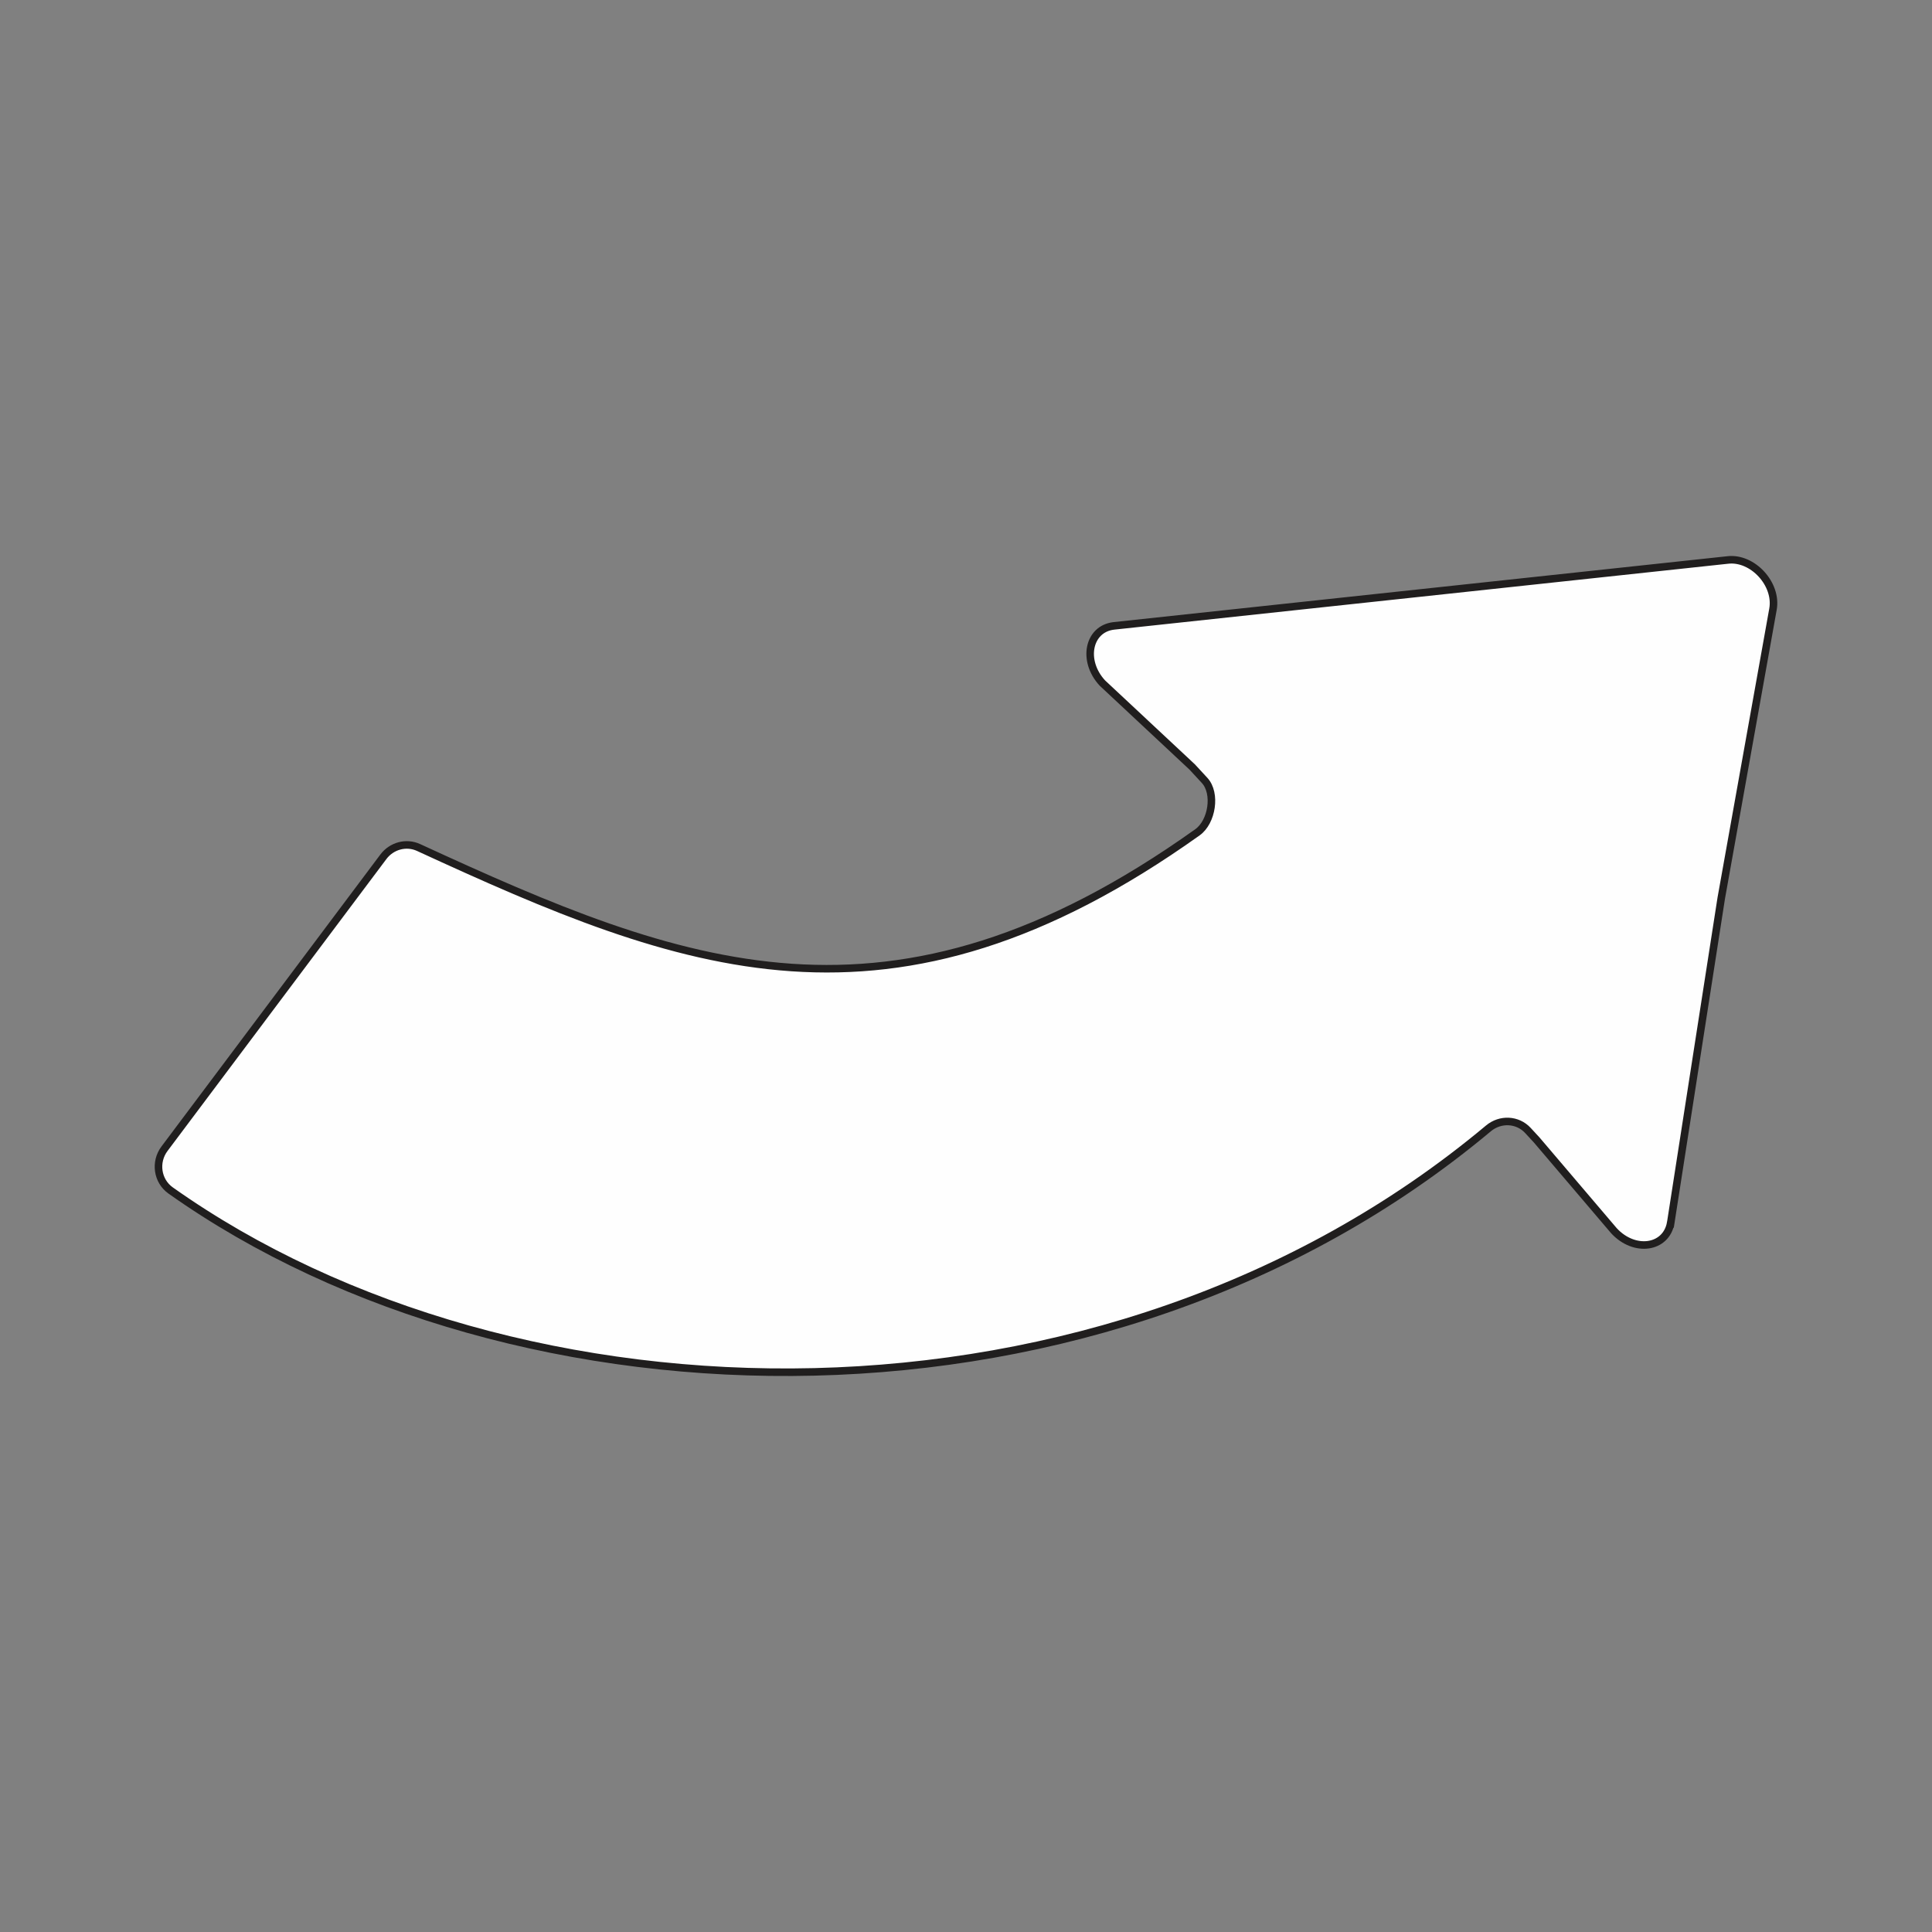 <?xml version="1.0" encoding="UTF-8"?>
<!DOCTYPE svg PUBLIC "-//W3C//DTD SVG 1.1//EN" "http://www.w3.org/Graphics/SVG/1.1/DTD/svg11.dtd">
<!-- Creator: CorelDRAW 2018 (64-Bit) -->
<svg xmlns="http://www.w3.org/2000/svg" xml:space="preserve" width="3.413in" height="3.413in" version="1.1" style="shape-rendering:geometricPrecision; text-rendering:geometricPrecision; image-rendering:optimizeQuality; fill-rule:evenodd; clip-rule:evenodd"
viewBox="0 0 3413.33 3413.33"
 xmlns:xlink="http://www.w3.org/1999/xlink">
 <rect x="0" y="0" width="3413.33" height="3413.33" fill="#808080" stroke="none"/>
 <defs>
  <style type="text/css">
   <![CDATA[
    .str0 {stroke:#201E1E;stroke-width:13.33;stroke-miterlimit:10}
    .fil0 {fill:none}
    .fil1 {fill:#FEFEFE;fill-rule:nonzero}
   ]]>
  </style>
 </defs>
 <g id="Layer_x0020_1">
  <rect class="fil0" x="-0" y="-0" width="3413.33" height="3413.33"/>
  <path class="fil1 str0" d="M2951.74 2160.36l89.27 -573.71 91.39 -510.47c7.96,-44.41 -36.13,-92.14 -80.19,-86.82l-1084.61 116.43c-44.98,5.43 -56.19,61.8 -20.05,100.91l158.71 148.31 21.94 23.75c21.06,22.81 13.16,73.33 -12.56,91.65 -542.77,387.02 -910.76,241.17 -1376.13,26.91 -21.65,-9.98 -47.54,-3.14 -62.2,16.42l-386.65 515.69c-17.76,23.68 -12.77,57.13 10.81,73.82 609.62,431.66 1647.84,459.55 2328.16,-109.65 21.04,-17.6 51.51,-16.16 69.79,3.63l15.54 16.83 136.53 160.38c36.13,39.12 92.12,31.24 100.24,-14.09z"/>
 </g>
</svg>
